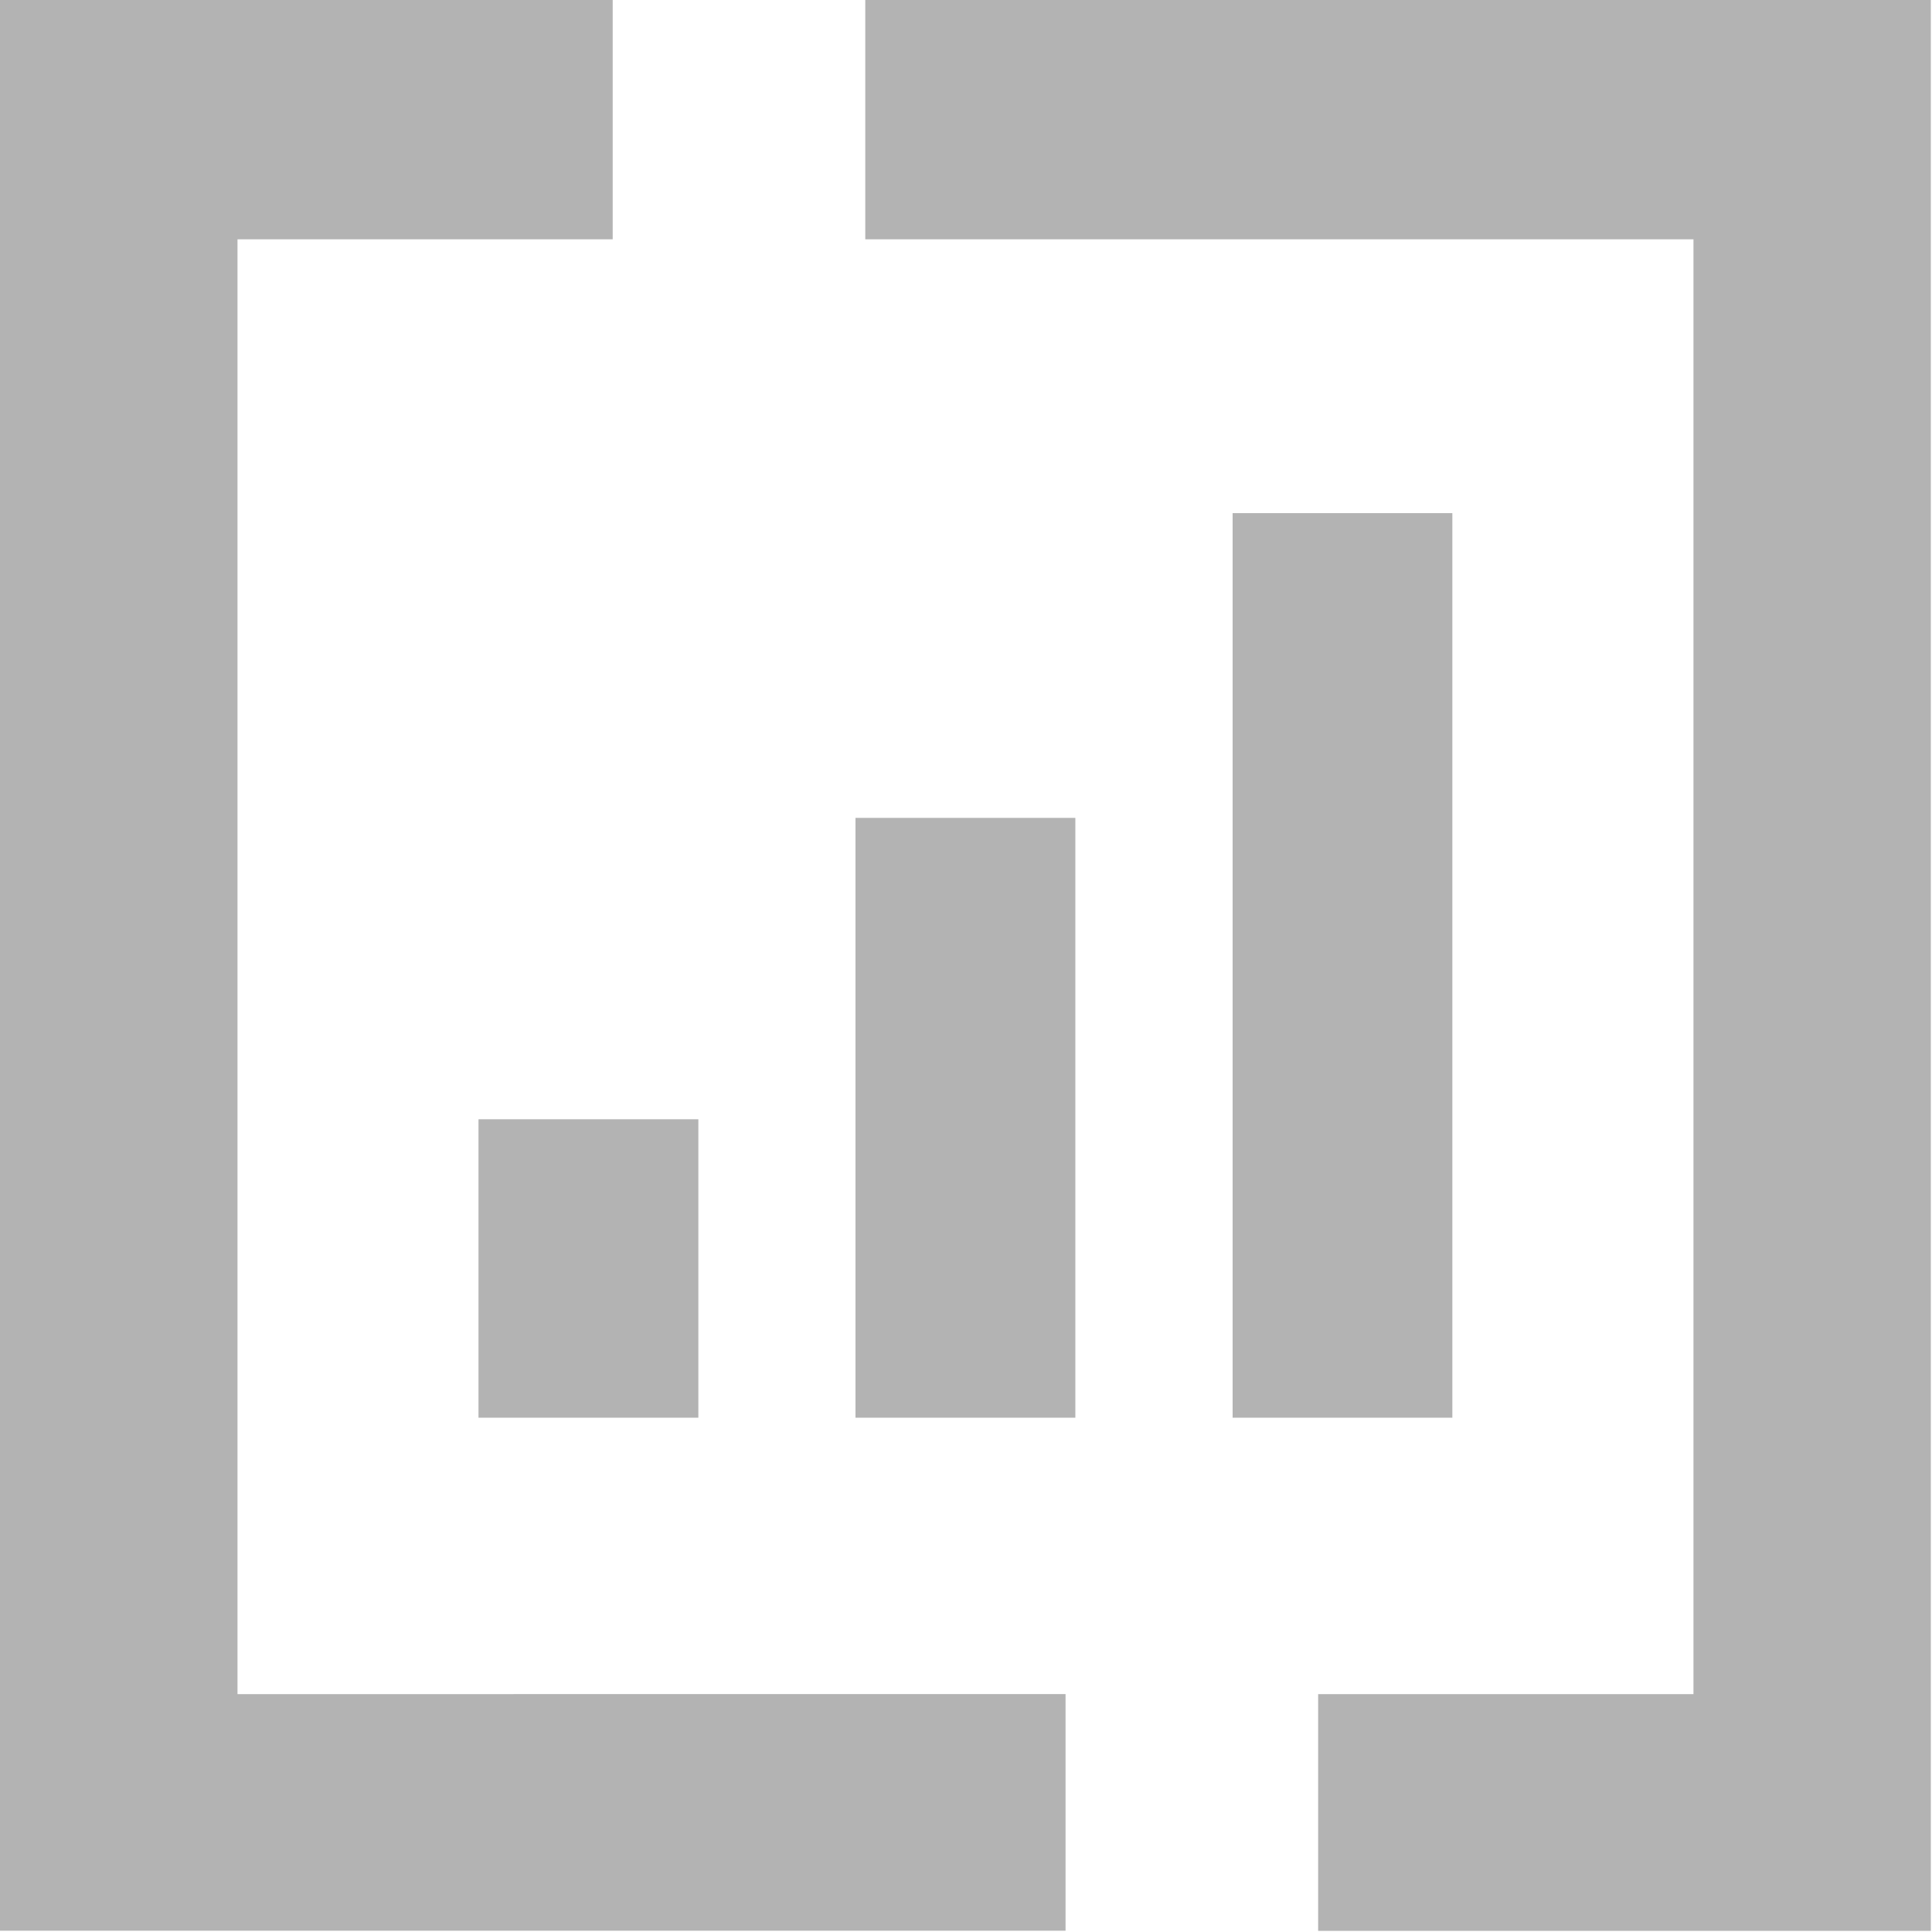 <svg width="15" height="15" fill="none" xmlns="http://www.w3.org/2000/svg"><path fill-rule="evenodd" clip-rule="evenodd" d="M0 0v14.99h8.273v-1.837H1.844V1.858h2.913V0H0Zm6.718 0v1.858h6.43v11.295h-2.914v1.838h4.757V0H6.718Z" fill="#000" fill-opacity=".3"/><path fill-rule="evenodd" clip-rule="evenodd" d="M3.715 11.007h1.707V8.69H3.715v2.316Zm2.927 0h1.707V6.35H6.642v4.657Zm2.927 0h1.707V3.984H9.57v7.023Z" fill="#000" fill-opacity=".3"/></svg>